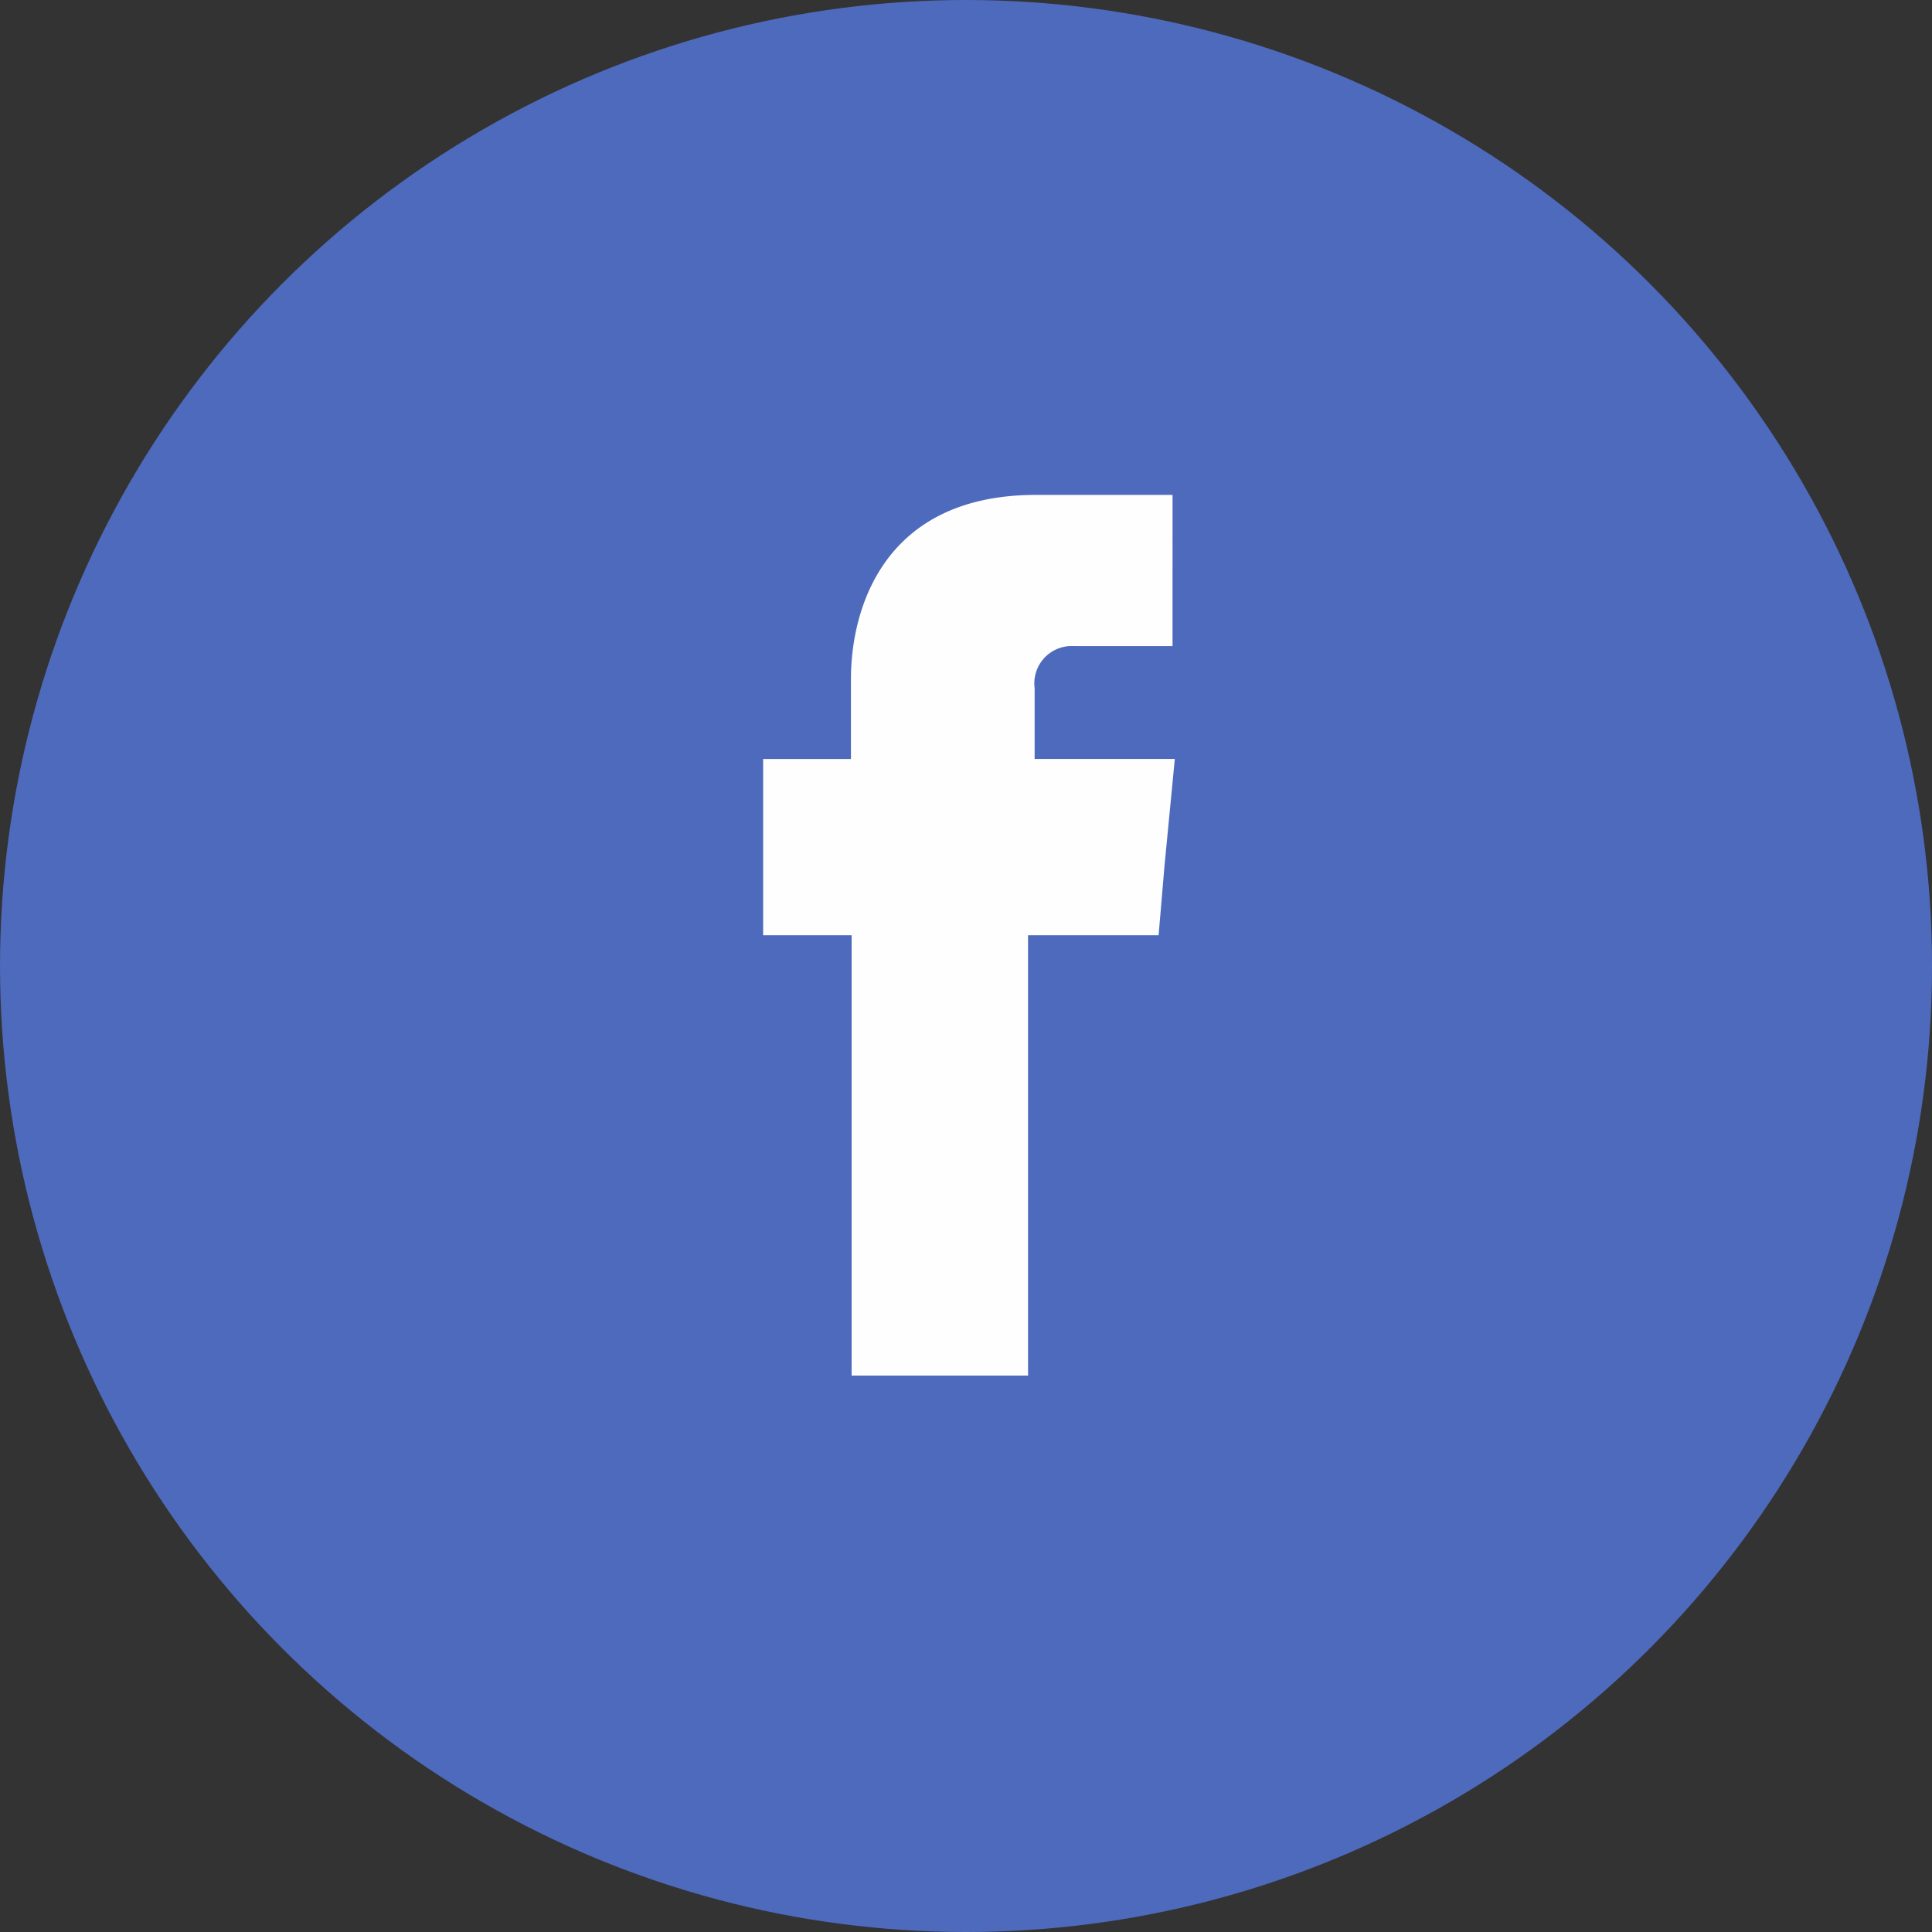 <svg id="Key_Question4_facebook" data-name="Key Question4_facebook" xmlns="http://www.w3.org/2000/svg" xmlns:xlink="http://www.w3.org/1999/xlink" width="88" height="88" viewBox="0 0 88 88">
  <rect x="0" y="0" width="88" height="88" fill="#333333" stroke="none"/>
  <defs>
    <clipPath id="clip-path">
      <circle id="타원_610" data-name="타원 610" cx="44" cy="44" r="44" transform="translate(-0.477 0.285)" fill="#efefef"/>
    </clipPath>
  </defs>
  <g id="마스크_그룹_14" data-name="마스크 그룹 14" transform="translate(0.478 -0.285)" clip-path="url(#clip-path)">
    <g id="그룹_9407" data-name="그룹 9407" transform="translate(-3.062 -3.85)">
      <rect id="사각형_4482" data-name="사각형 4482" width="94" height="93" rx="31.223" transform="translate(-0.415 0.135)" fill="#4e6abd"/>
    </g>
    <path id="패스_7252" data-name="패스 7252" d="M384.1,303.357v-3.225a1.7,1.7,0,0,1,1.781-1.915h4.5V291.33h-6.215c-6.887,0-8.433,5.106-8.433,8.4v3.628h-4v8.029h4.031v20.056H383.8V311.386h5.947l.268-3.158.47-4.871Z" transform="translate(-337.452 -268.503)" fill="#fefefe" fill-rule="evenodd"/>
  </g>
</svg>
